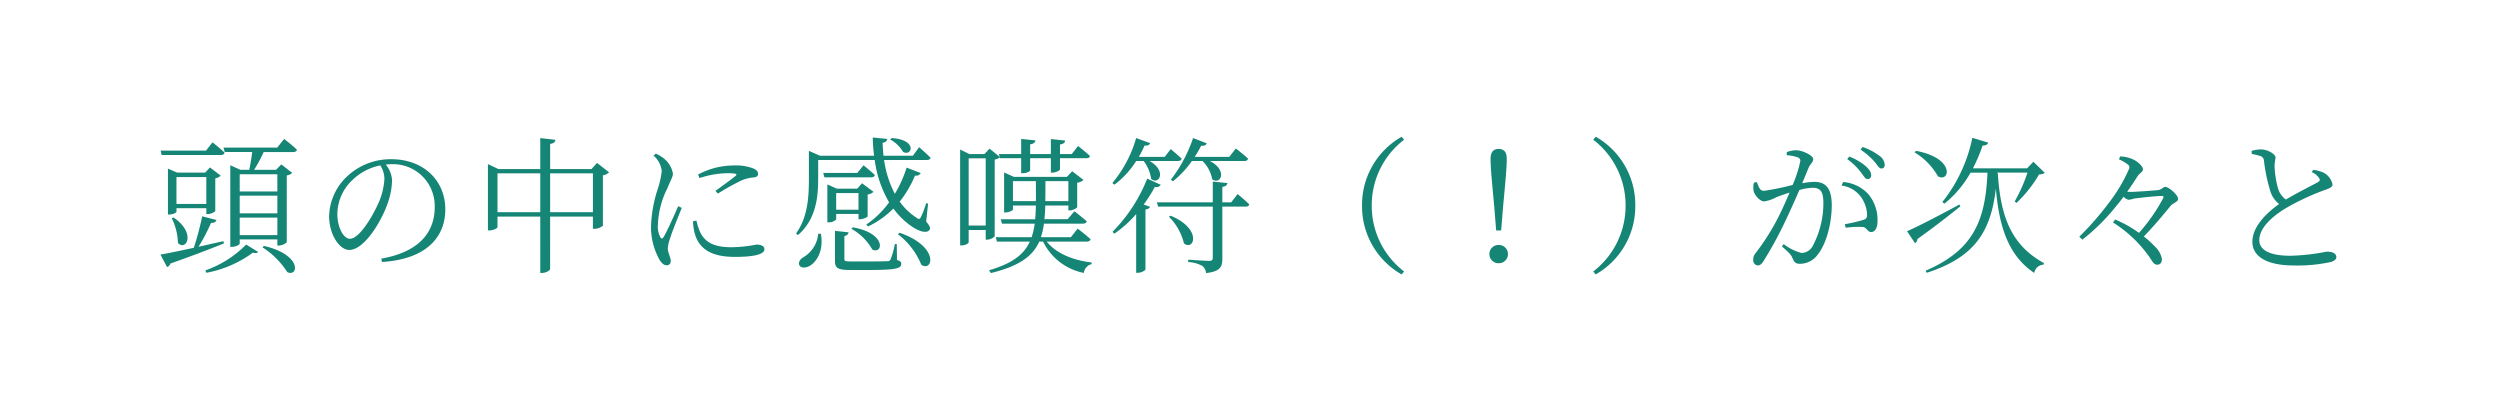 <svg xmlns="http://www.w3.org/2000/svg" xmlns:xlink="http://www.w3.org/1999/xlink" width="374" height="61" viewBox="0 0 374 61">
  <defs>
    <clipPath id="clip-path">
      <rect id="長方形_23884" data-name="長方形 23884" width="374" height="61" transform="translate(-21160 -4195)" fill="#fff" stroke="#707070" stroke-width="1"/>
    </clipPath>
    <clipPath id="clip-path-2">
      <rect id="長方形_23874" data-name="長方形 23874" width="326" height="21" transform="translate(-21160 -4168)" fill="#fff" stroke="#707070" stroke-width="1"/>
    </clipPath>
  </defs>
  <g id="pic_memories_12" transform="translate(21160 4195)" clip-path="url(#clip-path)">
    <g id="pic_memories_12-2" data-name="pic_memories_12" transform="translate(24 -7)" clip-path="url(#clip-path-2)">
      <path id="パス_6361" data-name="パス 6361" d="M-155.518-15.928c.286,0,.506-.11.55-.352-.682-.66-1.8-1.54-1.8-1.54l-.968,1.232h-6.8l.154.66ZM-162.162-8.6v-4.026h4.466V-8.6Zm4.686,1.518c.44,0,1.1-.33,1.122-.484V-12.43a1.735,1.735,0,0,0,.814-.4l-1.606-1.232-.726.77h-4.18l-1.386-.594v6.864h.2c.55,0,1.078-.286,1.078-.418v-.528h4.466v.88Zm-5.39.616a8.739,8.739,0,0,1,.924,3.7c1.21,1.276,2.794-1.43-.638-3.806Zm7.722,3.432-3.718.836a28.11,28.11,0,0,0,1.87-3.564c.484.022.748-.2.814-.44l-2.134-.55a43.983,43.983,0,0,1-1.254,4.708c-2.178.462-4,.858-4.994,1.012l.99,1.87a.808.808,0,0,0,.506-.528c3.564-1.254,6.16-2.266,8.008-3.014Zm-2.53,4.73a17.129,17.129,0,0,0,6.952-3.014c.374.11.638.088.77-.11l-1.782-1.1a16.043,16.043,0,0,1-6.116,3.872Zm8.382-3.806a12.077,12.077,0,0,1,3.7,3.7c1.694.814,2.266-2.6-3.5-3.916Zm2.222-10.934v2.574H-152.7v-2.574ZM-152.7-3.938V-6.556h5.632v2.618Zm0-5.9h5.632v2.64H-152.7Zm5.61-7.194h-8.03l.176.66h4.114c-.11.88-.286,1.936-.44,2.662h-1.32l-1.518-.682v12.21h.242c.594,0,1.166-.33,1.166-.484V-3.3h5.632v.924h.22a1.942,1.942,0,0,0,1.188-.484V-12.87a1.479,1.479,0,0,0,.814-.374l-1.628-1.276-.792.814h-3.278a22.969,22.969,0,0,0,1.43-2.662h4.422c.286,0,.506-.11.55-.352-.7-.682-1.914-1.606-1.914-1.606Zm16.038,4.686a10.356,10.356,0,0,1-.792,3.388c-.9,2.09-2.926,5.566-4.378,5.566-.9,0-1.87-1.606-1.87-3.718a7.079,7.079,0,0,1,2.266-5.082,8.369,8.369,0,0,1,4.158-2.178A3.84,3.84,0,0,1-131.054-12.342Zm-.374,12.43c7.194-.462,9.482-4.2,9.482-7.854,0-4.554-3.5-7.524-8.03-7.524a9.512,9.512,0,0,0-6.424,2.354,8.451,8.451,0,0,0-2.926,6.182c0,2.706,1.54,5.038,3.014,5.038,2.244,0,4.8-4.268,5.72-6.908a11.028,11.028,0,0,0,.682-3.542,4.105,4.105,0,0,0-.946-2.332c.264-.022.528-.044.792-.044a6.244,6.244,0,0,1,6.534,6.424c0,3.982-2.6,6.754-7.986,7.7ZM-106.26-7.37v-5.808h6.4V-7.37Zm-7.876,0v-5.808h6.4V-7.37Zm14.894-7.37-.836.924h-6.182v-3.762c.572-.088.748-.308.792-.616l-2.266-.264v4.642h-6.248l-1.584-.748v9.922h.22c.616,0,1.21-.33,1.21-.484V-6.71h6.4V1.716h.286c.55,0,1.188-.374,1.188-.594V-6.71h6.4v1.826h.242a2.058,2.058,0,0,0,1.254-.462v-7.546a1.639,1.639,0,0,0,.924-.44ZM-87.1-8.272C-87.582-7.15-88.814-4.4-89.3-3.63c-.2.286-.352.242-.484-.022a3.384,3.384,0,0,1-.352-1.892,13.064,13.064,0,0,1,1.408-5.39c.528-1.32.836-1.716.836-2.222a3.721,3.721,0,0,0-1.43-2.31,5.187,5.187,0,0,0-1.122-.66l-.352.286a3.553,3.553,0,0,1,1.232,2.31,13.475,13.475,0,0,1-.55,2.552A19.715,19.715,0,0,0-91.168-5.17,9.991,9.991,0,0,0-89.892-.242c.286.462.638.814,1.034.814a.586.586,0,0,0,.638-.66c0-.528-.44-1.232-.44-1.87a5.843,5.843,0,0,1,.374-1.584c.242-.836,1.254-3.322,1.716-4.466Zm2.222,2.244A7.029,7.029,0,0,0-84.59-4.07c.66,2.244,2.53,3.388,5.962,3.388,2.376,0,4.422-.264,4.422-1.144,0-.506-.572-.7-1.166-.7a21.024,21.024,0,0,1-3.74.4c-2.706,0-3.872-.77-4.62-2.068a8.5,8.5,0,0,1-.638-1.914Zm.968-6.446a13.784,13.784,0,0,1,4.18-.726c1.452,0,1.474.154,1.21.4-.462.4-2.024,1.54-3.014,2.244l.374.4a35.841,35.841,0,0,1,3.608-2,5.959,5.959,0,0,1,1.8-.418c.462-.066.594-.264.594-.55,0-.264-.2-.572-.66-.77a7.314,7.314,0,0,0-3.058-.462A11.277,11.277,0,0,0-84.128-13Zm28.534-5.764A5,5,0,0,1-53.46-16.39c1.342.748,2.222-1.826-1.716-2.068Zm-10.78,3.058h8.448A17.031,17.031,0,0,0-55.55-8.844a13.869,13.869,0,0,1-3.41,3.322l.264.286A13.382,13.382,0,0,0-54.912-7.92,11.461,11.461,0,0,0-52.1-5.192c.924.616,2.156,1.1,2.6.462.154-.242.088-.528-.506-1.232l.286-2.684-.286-.066a15.135,15.135,0,0,1-.792,2.09c-.176.33-.33.33-.638.088a9.15,9.15,0,0,1-2.53-2.42,15.939,15.939,0,0,0,2.288-3.894.784.784,0,0,0,.858-.374l-2.112-.814a17.66,17.66,0,0,1-1.76,3.916A15.471,15.471,0,0,1-56.3-15.18h6.4c.308,0,.506-.11.55-.33-.638-.66-1.716-1.584-1.716-1.584l-.924,1.276h-4.4c-.066-.66-.11-1.3-.132-1.936.484-.066.66-.308.7-.572l-2.178-.22c.022.924.088,1.848.2,2.728h-8.1l-1.65-.726v4.136c0,2.75-.154,5.764-1.914,8.206l.264.264c2.816-2.4,3.036-5.94,3.036-8.492Zm4.972,10.3a8.137,8.137,0,0,1,3.124,3.1c1.584.792,2.2-2.442-2.926-3.322Zm-4.972.726A4.51,4.51,0,0,1-68.4-.616c-.462.286-.77.726-.572,1.188.264.484,1.056.4,1.628.044C-66.4,0-65.3-1.584-65.758-4.136Zm5.852-9.086h-5.1l.176.66h6.974c.308,0,.506-.11.572-.352-.66-.616-1.694-1.452-1.694-1.452Zm.176,3.014v2.486H-63.47V-10.23ZM-63.47-7.106h3.344v.792h.2c.44,0,1.144-.286,1.166-.44V-10.01a1.728,1.728,0,0,0,.88-.4L-59.6-11.7l-.726.814H-63.36l-1.43-.638v5.676h.2a1.526,1.526,0,0,0,1.122-.44Zm9.064,4.51h-.286A12.4,12.4,0,0,1-55.33-.308a.439.439,0,0,1-.484.264c-.374.022-1.342.044-2.6.044h-2.772c-.968,0-1.056-.066-1.056-.374V-3.806a.687.687,0,0,0,.638-.55l-2.046-.22V-.132c0,1.1.352,1.408,2.266,1.408h2.9c4.026,0,4.752-.242,4.752-.924,0-.264-.132-.418-.638-.572Zm.176-1.474a10.9,10.9,0,0,1,3.5,4.576c1.738,1.122,2.75-2.728-3.256-4.8Zm10.582-1.3V-15.422H-41.1V-5.368Zm3.894-9.878a1.577,1.577,0,0,0,.77-.33l.044.132h3.146V-13.2h.264c.506,0,1.078-.264,1.078-.418v-1.826h3.1v2.156h.242c.506,0,1.122-.33,1.122-.484v-1.672h3.938c.308,0,.484-.088.55-.33-.682-.638-1.782-1.5-1.782-1.5l-.946,1.21h-1.76v-1.43c.55-.088.726-.286.77-.594l-2.134-.22v2.244h-3.1v-1.452c.528-.088.748-.286.792-.594l-2.134-.22v2.266h-3.322l.11.418-1.518-1.232-.77.814h-2.244l-1.386-.682V-2.4h.22c.594,0,1.056-.33,1.056-.462V-4.708H-41.1v1.452h.2a1.731,1.731,0,0,0,1.144-.506Zm2.728,6.226v-2.992h3.432c0,1.078.022,2.068,0,2.992Zm8.294-2.992V-9.02h-3.454c.022-.924.022-1.914.022-2.992Zm2.75,9.042c.308,0,.506-.11.572-.352-.726-.682-1.936-1.584-1.936-1.584L-28.358-3.63h-4.488a10.922,10.922,0,0,0,.462-2.024h5.808c.308,0,.528-.11.594-.352-.726-.638-1.848-1.5-1.848-1.5l-1.012,1.188h-3.476q.1-.957.132-2.046h3.454v.726h.22c.462,0,1.1-.374,1.1-.506v-3.63a1.9,1.9,0,0,0,.946-.418l-1.694-1.3-.792.836h-7.942l-1.452-.66v5.984h.2c.55,0,1.122-.308,1.122-.44V-8.36h3.432c-.022.726-.044,1.408-.11,2.046h-5.148l.176.66h4.906a10.922,10.922,0,0,1-.462,2.024H-39.6l.176.66H-34.5c-.88,1.936-2.64,3.278-6.094,4.29l.264.418C-36.124.7-34.078-.748-33.088-2.97h.572a8.642,8.642,0,0,0,6.094,4.686A1.533,1.533,0,0,1-25.256.4V.154c-2.794-.33-5.324-1.364-6.71-3.124Zm12.892-9.02a14.555,14.555,0,0,0,2.838-3.036h1.584A5.115,5.115,0,0,1-7.216-12.3c1.254.924,2.376-1.32-.352-2.728H-2.4c.308,0,.484-.11.55-.352C-2.53-16.016-3.674-16.9-3.674-16.9l-.99,1.254h-5.17a15.732,15.732,0,0,0,.968-1.672c.462.066.748-.11.836-.352l-2.046-.792A21.452,21.452,0,0,1-13.4-12.232Zm-4.378-3.036a5.762,5.762,0,0,1,1.122,2.684c1.166.968,2.4-1.188-.242-2.684h4.246c.286,0,.506-.11.55-.352-.616-.594-1.628-1.43-1.628-1.43l-.9,1.166h-3.872a17.41,17.41,0,0,0,.858-1.694c.484.044.748-.11.836-.352l-2.09-.77a18.529,18.529,0,0,1-3.564,6.732l.308.242a13.029,13.029,0,0,0,3.256-3.542Zm.528,2.64a23.8,23.8,0,0,1-5.192,7.964l.286.264A17.323,17.323,0,0,0-18.59-7.084V1.694h.242A1.685,1.685,0,0,0-17.2,1.232v-9c.374-.066.616-.2.682-.4l-.946-.352a21.472,21.472,0,0,0,1.672-2.64.754.754,0,0,0,.88-.308Zm3.256,5.7A8.516,8.516,0,0,1-11.44-2.706c1.5,1.21,2.794-2.156-2-4.136Zm9.306-2.156H-5.7v-2.31c.506-.066.7-.264.77-.572l-2.2-.22v3.1h-8.36l.176.638h8.184V-.572c0,.352-.132.484-.55.484-.506,0-3.124-.176-3.124-.176V.088A4.816,4.816,0,0,1-8.712.66,1.493,1.493,0,0,1-8.14,1.738C-5.962,1.5-5.7.77-5.7-.44V-8.206h3.476c.308,0,.506-.088.55-.33a23.163,23.163,0,0,0-1.738-1.54ZM15.2-8.36a11.717,11.717,0,0,0,5.918,10.3l.374-.44a12.34,12.34,0,0,1-4.84-9.856,12.34,12.34,0,0,1,4.84-9.856l-.374-.44A11.717,11.717,0,0,0,15.2-8.36ZM35.64.264A1.348,1.348,0,0,0,37.026-1.1,1.348,1.348,0,0,0,35.64-2.464,1.348,1.348,0,0,0,34.254-1.1,1.348,1.348,0,0,0,35.64.264Zm0-17.094c-.77,0-1.21.44-1.21,1.5,0,1.21.176,3.168.55,7.128l.286,3.564h.748L36.3-8.206c.374-3.938.55-5.918.55-7.15C36.85-16.39,36.41-16.83,35.64-16.83Zm14.146-1.386a12.34,12.34,0,0,1,4.84,9.856A12.34,12.34,0,0,1,49.786,1.5l.374.44a11.717,11.717,0,0,0,5.918-10.3,11.717,11.717,0,0,0-5.918-10.3Zm37.994,2.9A9.6,9.6,0,0,1,89.8-13.376c.418.55.682,1.056,1.034,1.056a.528.528,0,0,0,.528-.594c0-.418-.22-.792-.77-1.3a8.088,8.088,0,0,0-2.508-1.474Zm-9.042-.572a5.768,5.768,0,0,1,1.672.33.539.539,0,0,1,.352.572,18.035,18.035,0,0,1-1.144,3.542,39.234,39.234,0,0,1-4.312.88c-.638,0-.792-.7-1.034-1.3l-.44.066a2.81,2.81,0,0,0-.044,1.276c.176.7.99,1.54,1.562,1.54a5.2,5.2,0,0,0,1.8-.616c.44-.176,1.188-.44,2-.7-.528,1.276-1.122,2.574-1.65,3.63a34.478,34.478,0,0,1-3.432,5.434A1.462,1.462,0,0,0,73.722-.22a.751.751,0,0,0,.66.814c.33,0,.572-.154.9-.682A55.994,55.994,0,0,0,78.54-6.072c.7-1.474,1.452-3.146,2.09-4.62a8.577,8.577,0,0,1,1.98-.33c1.232,0,1.606.682,1.606,2.288a13.571,13.571,0,0,1-1.54,6.314,1.922,1.922,0,0,1-1.76,1.144,7.64,7.64,0,0,1-2.64-1.32l-.264.352c1.232,1.056,1.386,1.32,1.54,1.65.286.638.44.946,1.166.946A3.292,3.292,0,0,0,83.38-1.034c1.3-1.628,2.09-4.708,2.09-7.37,0-2.6-.946-3.5-2.6-3.5a11.26,11.26,0,0,0-1.826.2c.418-.968.748-1.8.968-2.332.242-.55.682-.792.682-1.276,0-.55-1.628-1.32-2.53-1.32a3.655,3.655,0,0,0-1.43.286Zm8.184,4.532a4.293,4.293,0,0,1,2.926,1.716,4.986,4.986,0,0,1,.9,2.464c.022.572-.044.77-.506.946a24.318,24.318,0,0,1-2.816.66l.132.528a13.677,13.677,0,0,1,2.6-.11c.638.132.594.748,1.232.748.638-.022.924-.748.924-1.628a5.985,5.985,0,0,0-1.364-4.026,5.723,5.723,0,0,0-3.762-1.826Zm2.86-5.368a10.425,10.425,0,0,1,2.046,1.76c.484.55.7,1.056,1.056,1.056.33,0,.506-.176.506-.55a1.745,1.745,0,0,0-.814-1.364,8.424,8.424,0,0,0-2.508-1.3Zm8.074.4a9.9,9.9,0,0,1,3.5,3.586c1.782.99,2.64-2.706-3.278-3.806Zm6.71,7.81c-3.256,1.76-6.534,3.454-7.832,3.982l1.188,1.8a.721.721,0,0,0,.352-.616c2.838-2.024,4.994-3.74,6.446-4.906ZM110.22-13.2v-.088h4.532a24.658,24.658,0,0,1-1.914,4.312l.264.22a19.144,19.144,0,0,0,3.388-4.268,1.554,1.554,0,0,0,.858-.22l-1.716-1.672-.946.99h-8.1a25.214,25.214,0,0,0,1.452-3.41c.506,0,.748-.176.836-.44L106.5-18.5a22.6,22.6,0,0,1-4.488,9.614l.308.242a16.073,16.073,0,0,0,3.916-4.642h2.53c-.308,7.172-2.09,11.594-9.262,14.674l.176.308c7.282-2.354,9.592-6.248,10.34-12.606.462,5.412,1.738,9.966,5.742,12.628A1.467,1.467,0,0,1,117.15.484l.066-.242c-5.148-2.816-6.512-7.37-6.908-13.464Zm18.216-2.068a5.391,5.391,0,0,1,1.276.726.558.558,0,0,1,.2.77,23.891,23.891,0,0,1-2.86,4.84A44.9,44.9,0,0,1,122.5-3.7l.462.44a30.355,30.355,0,0,0,5.06-5.016c.374-.44.748-.924,1.1-1.408a1.48,1.48,0,0,0,.77.462,7.074,7.074,0,0,0,.9-.2c.836-.11,3.256-.374,4.026-.374.286,0,.352.066.22.352a26.385,26.385,0,0,1-3.608,5.17,17.881,17.881,0,0,0-3.564-2l-.33.44A18.908,18.908,0,0,1,133.1-.506c.418.66.594.99,1.078.99.462,0,.682-.374.682-.858a3.361,3.361,0,0,0-1.034-1.848,15.579,15.579,0,0,0-1.672-1.518c1.694-1.738,3.124-3.5,4.048-4.62.374-.418,1.078-.528,1.078-1.012,0-.572-1.386-1.782-1.914-1.782-.33,0-.484.4-1.122.484-.7.066-3.278.264-4.026.264a4.074,4.074,0,0,1-.55-.022c.572-.814,1.1-1.606,1.474-2.2.418-.682.88-.7.88-1.166,0-.418-.726-1.1-1.342-1.408a4.854,4.854,0,0,0-2.068-.506Zm28.842,1.914a2.389,2.389,0,0,1,1.122.924c.154.286.066.44-.286.616-.814.44-3.08,1.584-4.708,2.552a3.129,3.129,0,0,1-1.21-1.8,13.953,13.953,0,0,1-.484-3.344,11.2,11.2,0,0,1,.154-1.144c-.022-.506-1.188-1.21-2.178-1.21a5.128,5.128,0,0,0-1.408.22l.022.462a8.716,8.716,0,0,1,1.21.286.779.779,0,0,1,.616.726,25.417,25.417,0,0,0,.968,4.6,3.815,3.815,0,0,0,1.3,1.87c-1.452,1.034-4,3.168-4,5.654,0,2.288,2.31,3.542,6.16,3.542a23.063,23.063,0,0,0,5.61-.528c.44-.132.792-.4.792-.682,0-.66-.682-.858-1.452-.858a31.174,31.174,0,0,1-5.412.616c-3.432,0-4.664-1.034-4.664-2.332,0-2.046,2.42-3.894,4.18-4.906a36.257,36.257,0,0,1,5.368-2.508c.88-.308,1.408-.484,1.408-.924a2.6,2.6,0,0,0-1.342-1.76,4.885,4.885,0,0,0-1.562-.418Z" transform="translate(-20995.439 -4148.887)" fill="#158575"/>
    </g>
  </g>
</svg>
